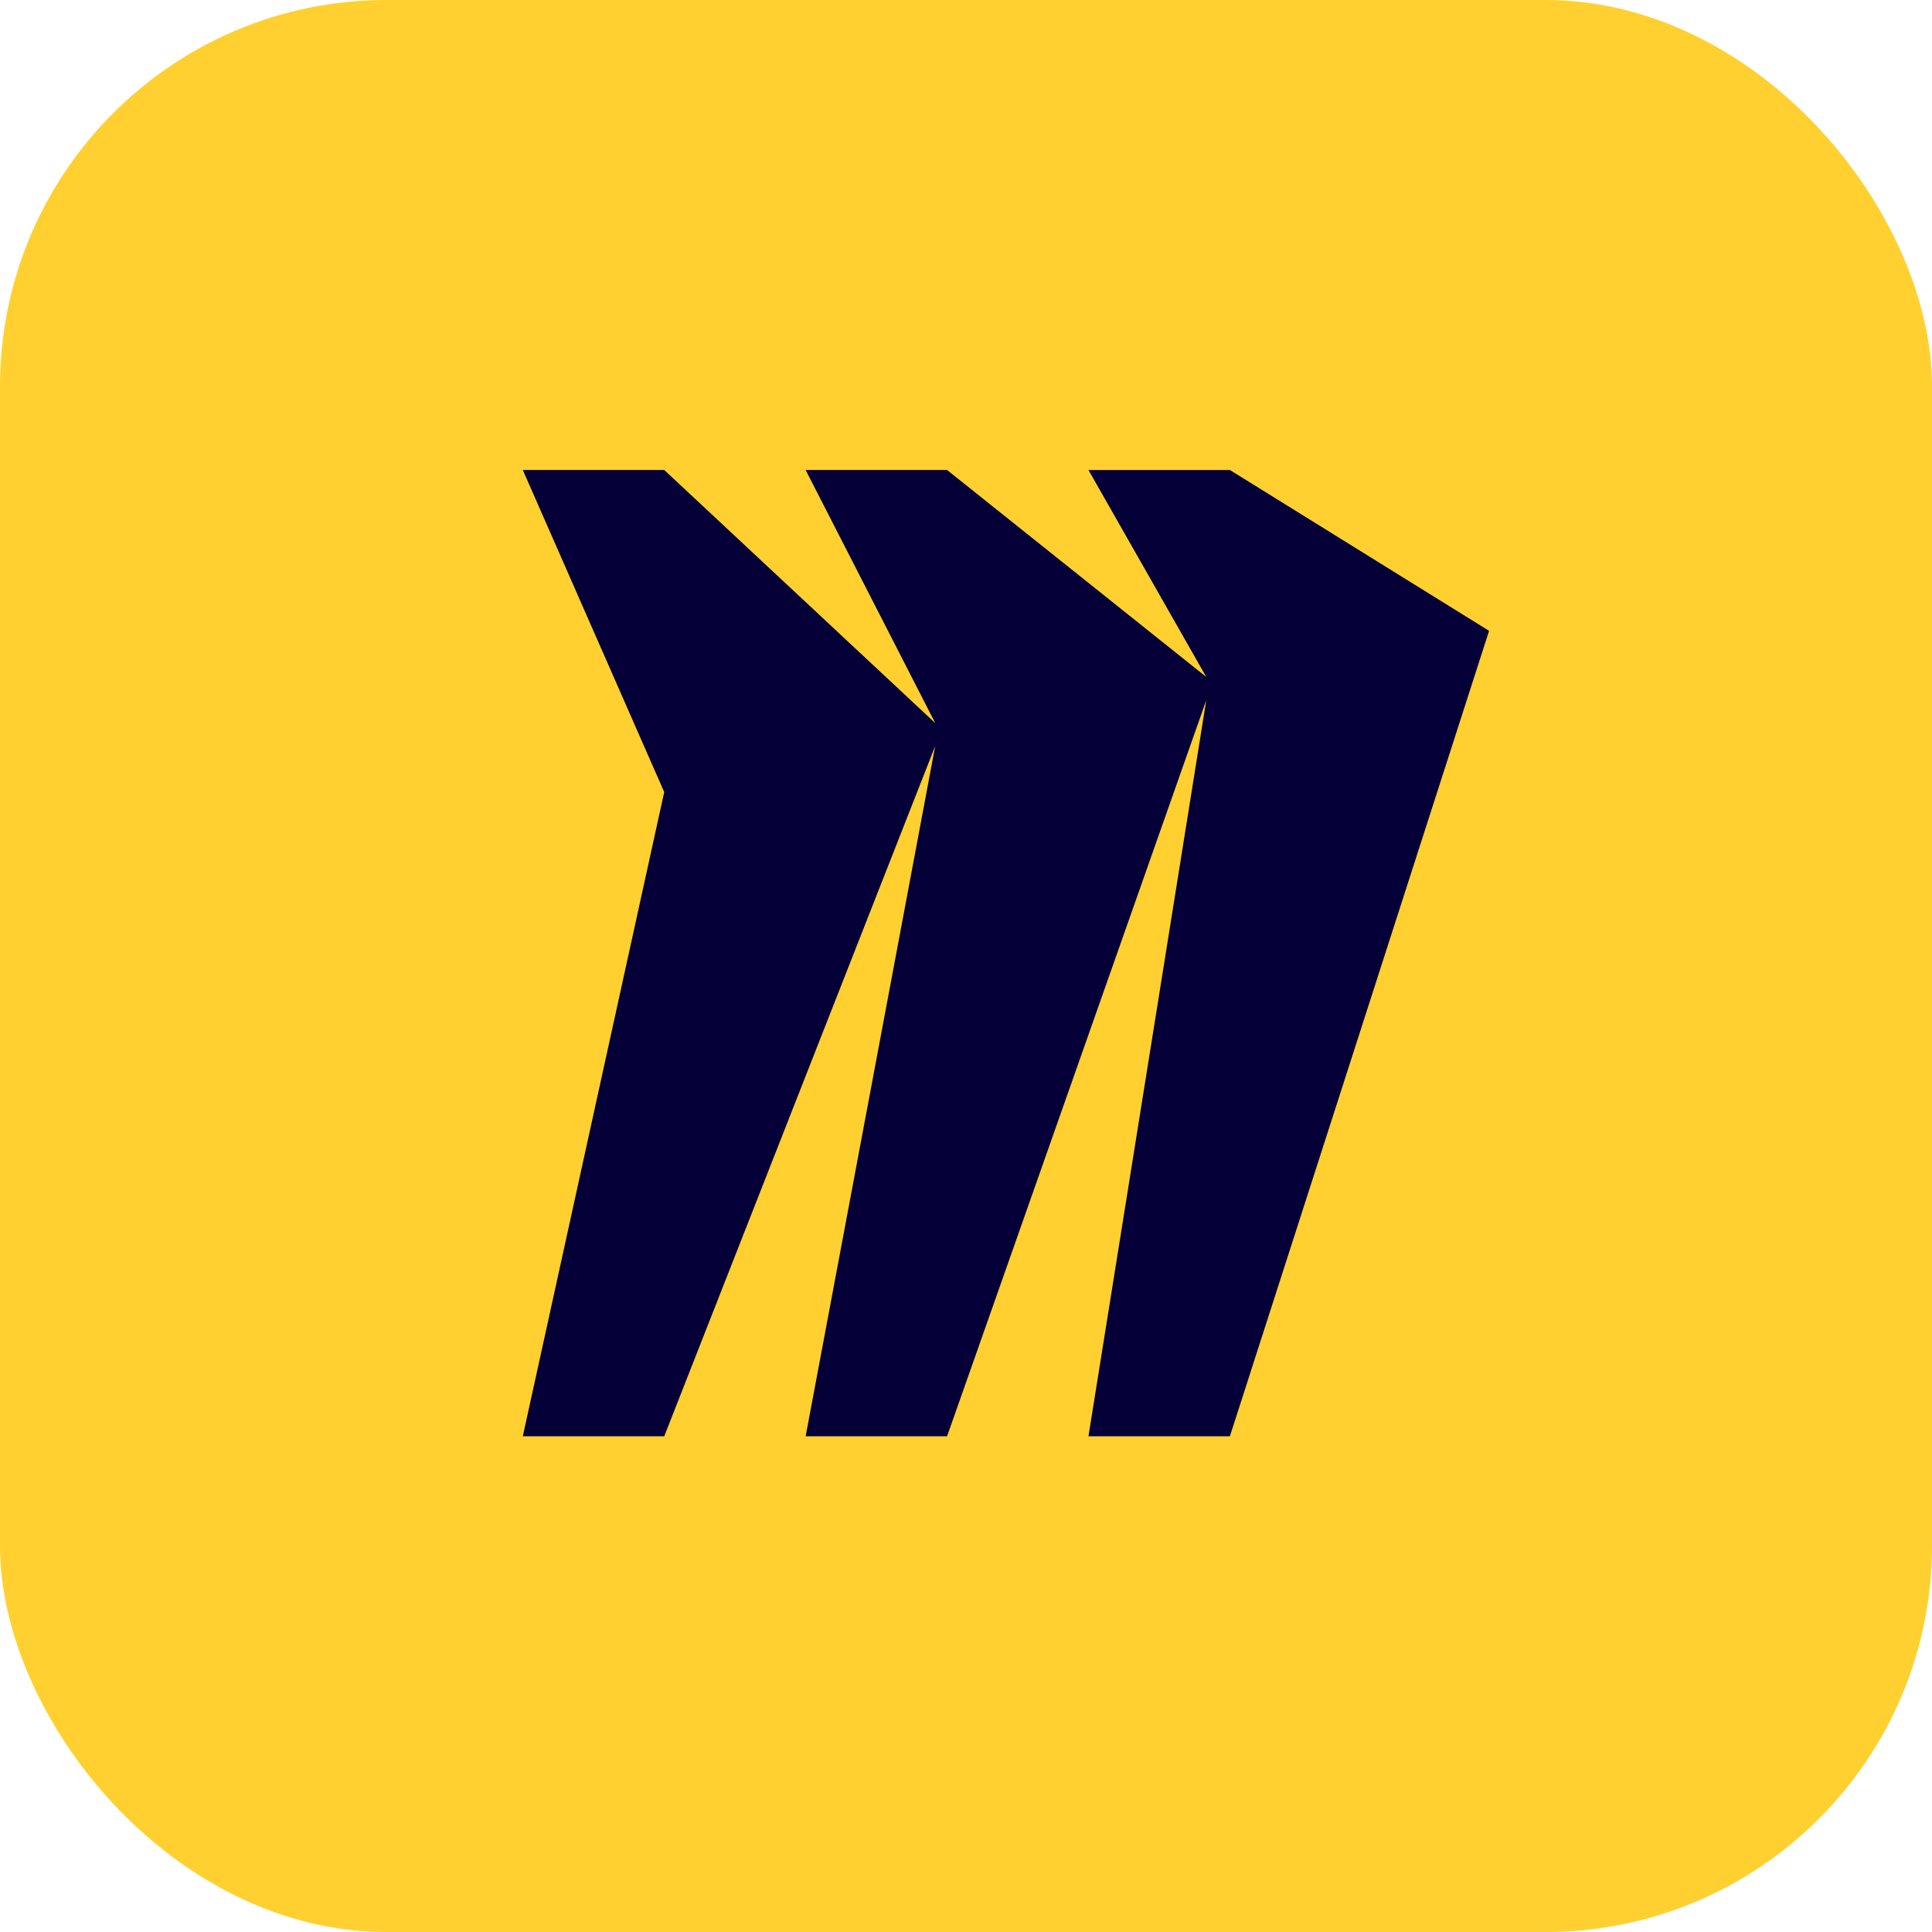 <svg xmlns="http://www.w3.org/2000/svg" width="75" height="75" fill="none" viewBox="0 0 75 75"><rect width="75" height="75" fill="#FFD02F" rx="15"/><path fill="#FFD02F" d="M23.832 12h28.336C58.147 12 63 16.854 63 22.832v28.336C63 57.147 58.147 62 52.168 62H23.832C17.854 62 13 57.147 13 51.168V22.832C13 16.854 17.854 12 23.832 12"/><path fill="#050038" d="M47.744 18.245h-5.49l4.573 8.034-10.063-8.035h-5.49l5.032 9.826-10.521-9.826h-5.49l5.49 12.504-5.49 25.008h5.49l10.52-26.798-5.03 26.798h5.49l10.062-28.574-4.573 28.574h5.49l10.062-31.267z"/></svg>